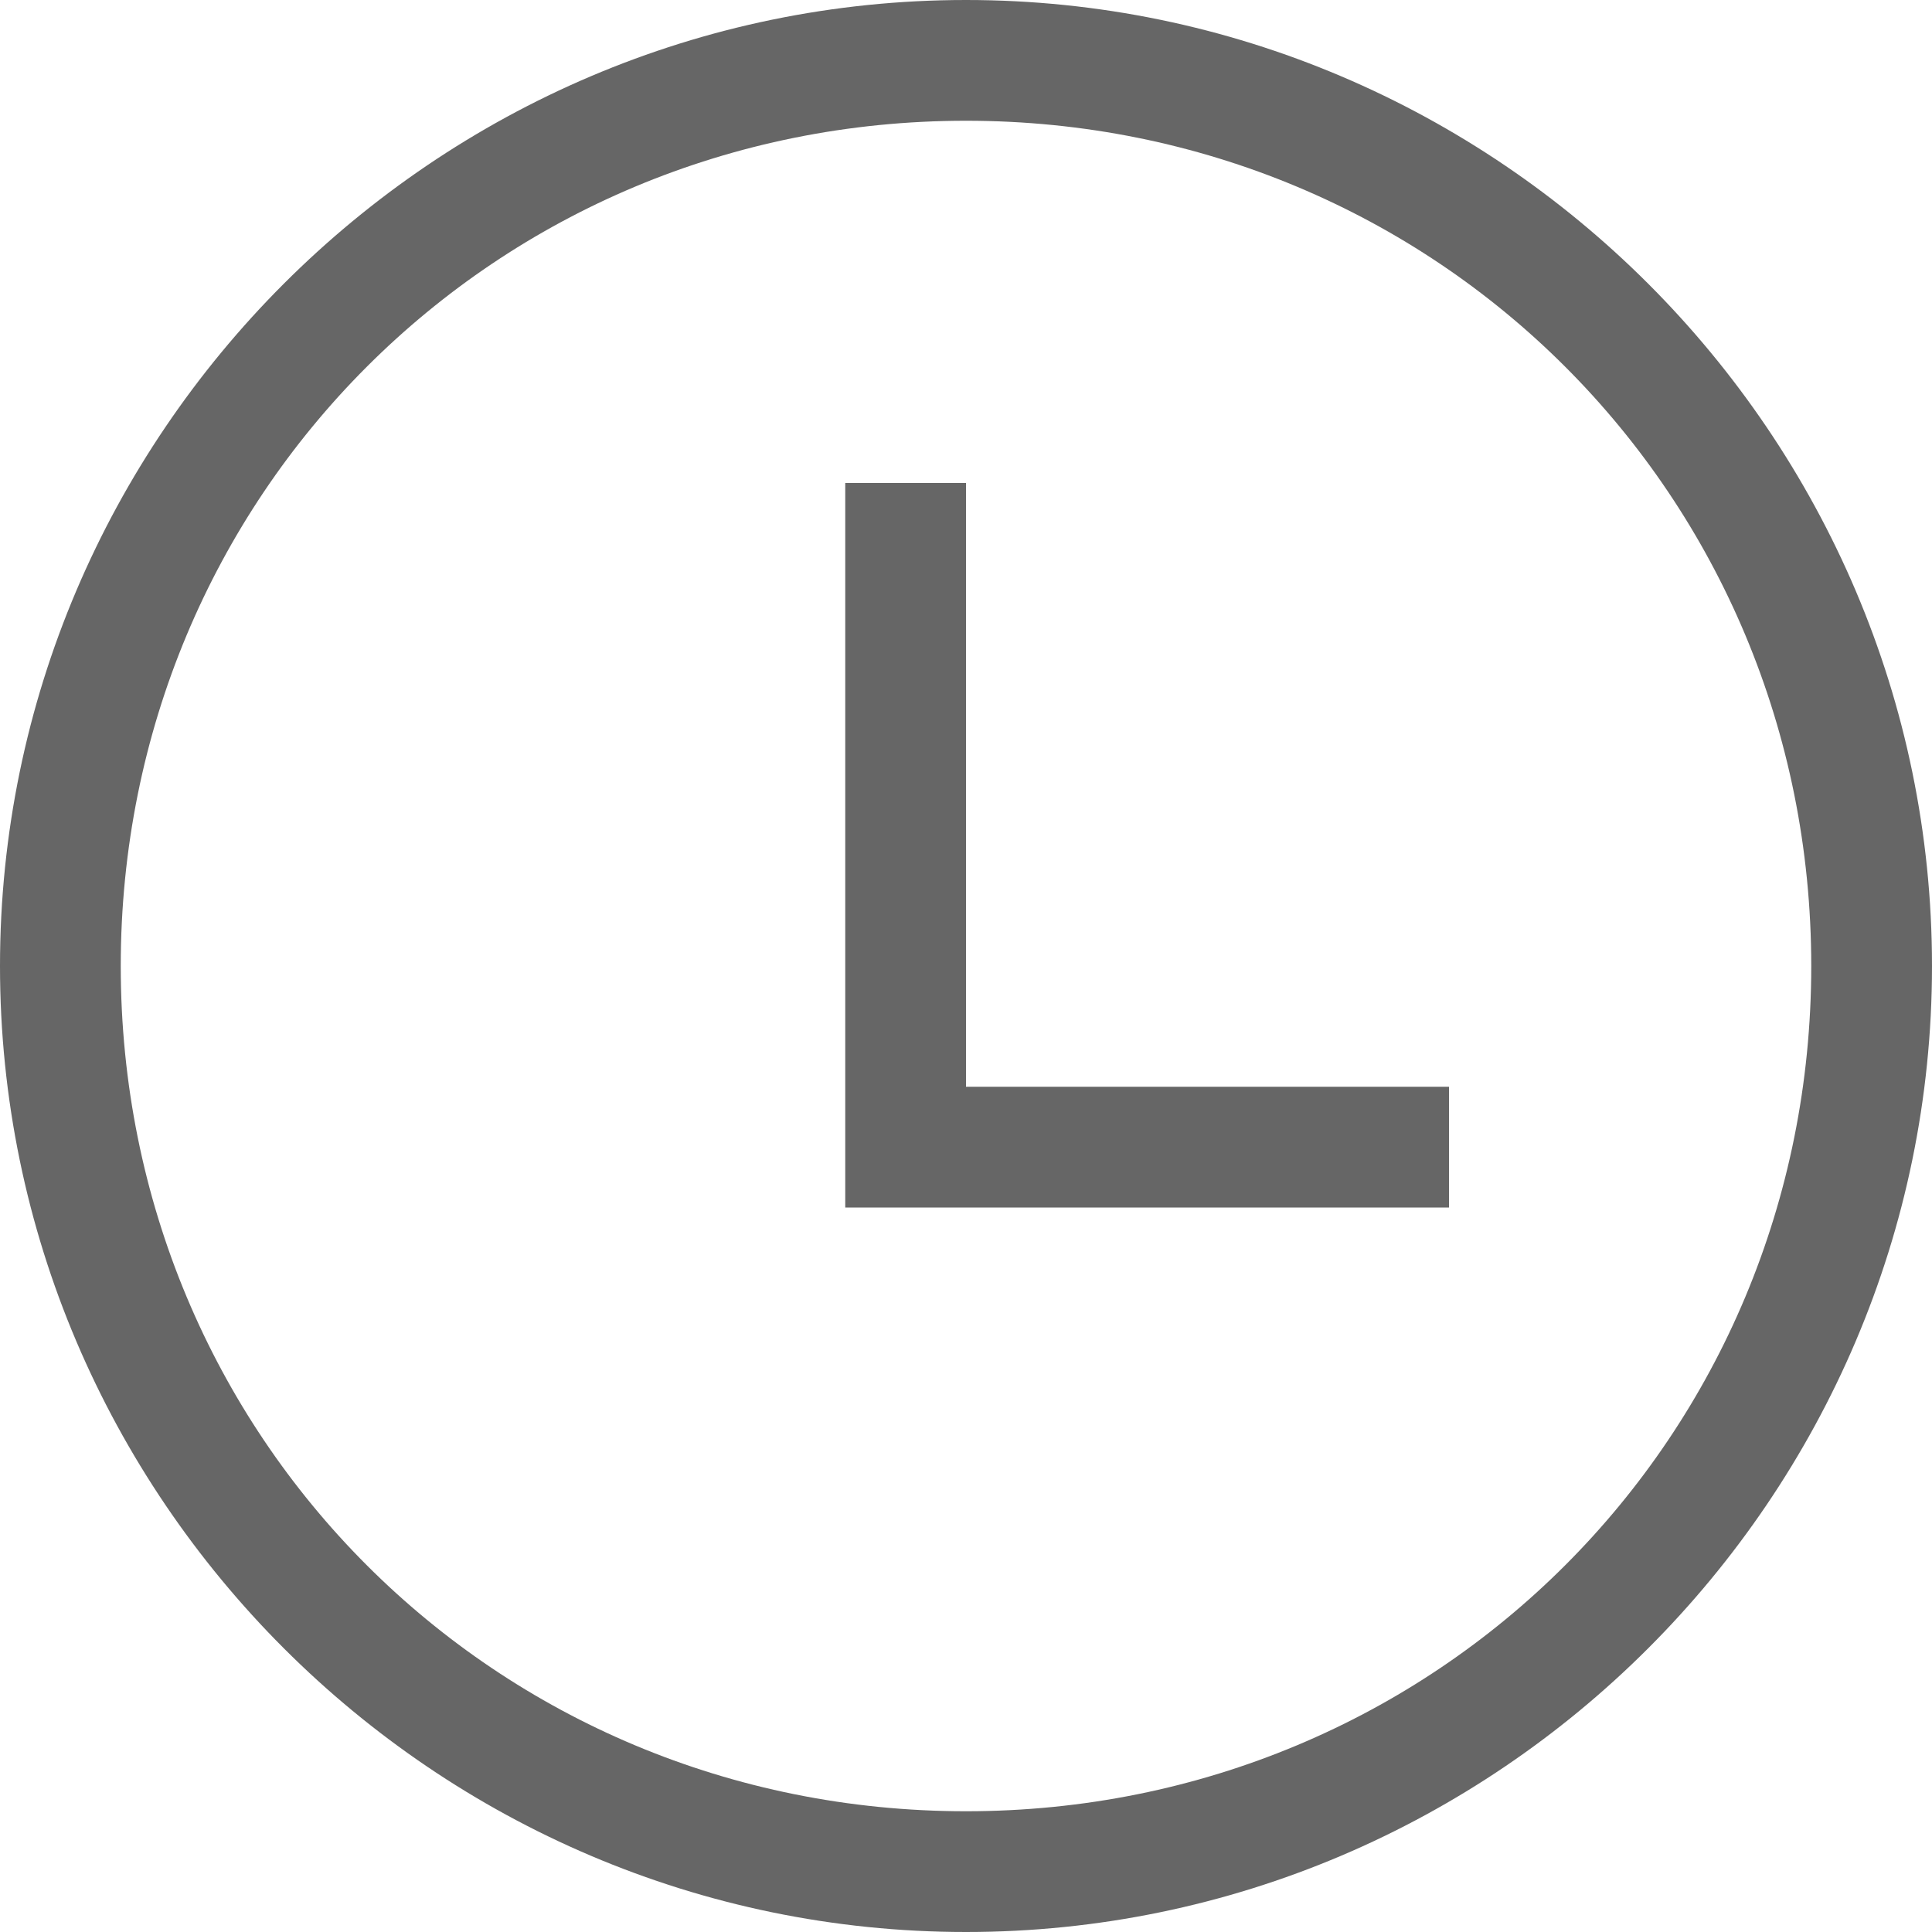 <?xml version="1.0" encoding="UTF-8"?>
<svg width="24px" height="24px" viewBox="0 0 24 24" version="1.1" xmlns="http://www.w3.org/2000/svg" xmlns:xlink="http://www.w3.org/1999/xlink">
    <!-- Generator: Sketch 52.6 (67491) - http://www.bohemiancoding.com/sketch -->
    <title>icon-0</title>
    <desc>Created with Sketch.</desc>
    <g id="icon-0" stroke="none" stroke-width="1" fill="none" fill-rule="evenodd">
        <g fill="#666666" id="XMLID_43_">
            <path d="M12,0 C5.4,0 0,5.4 0,12 C0,18.6 5.4,24 12,24 C18.6,24 24,18.6 24,12 C24,5.4 18.6,0 12,0 Z M12,22.5 C6.15,22.5 1.5,17.85 1.5,12 C1.5,6.15 6.15,1.5 12,1.5 C17.85,1.5 22.5,6.15 22.5,12 C22.5,17.85 17.85,22.5 12,22.5 Z M12,6 L10.5,6 L10.5,15 L18,15 L18,13.5 L12,13.5 L12,6 Z"></path>
        </g>
    </g>
</svg>